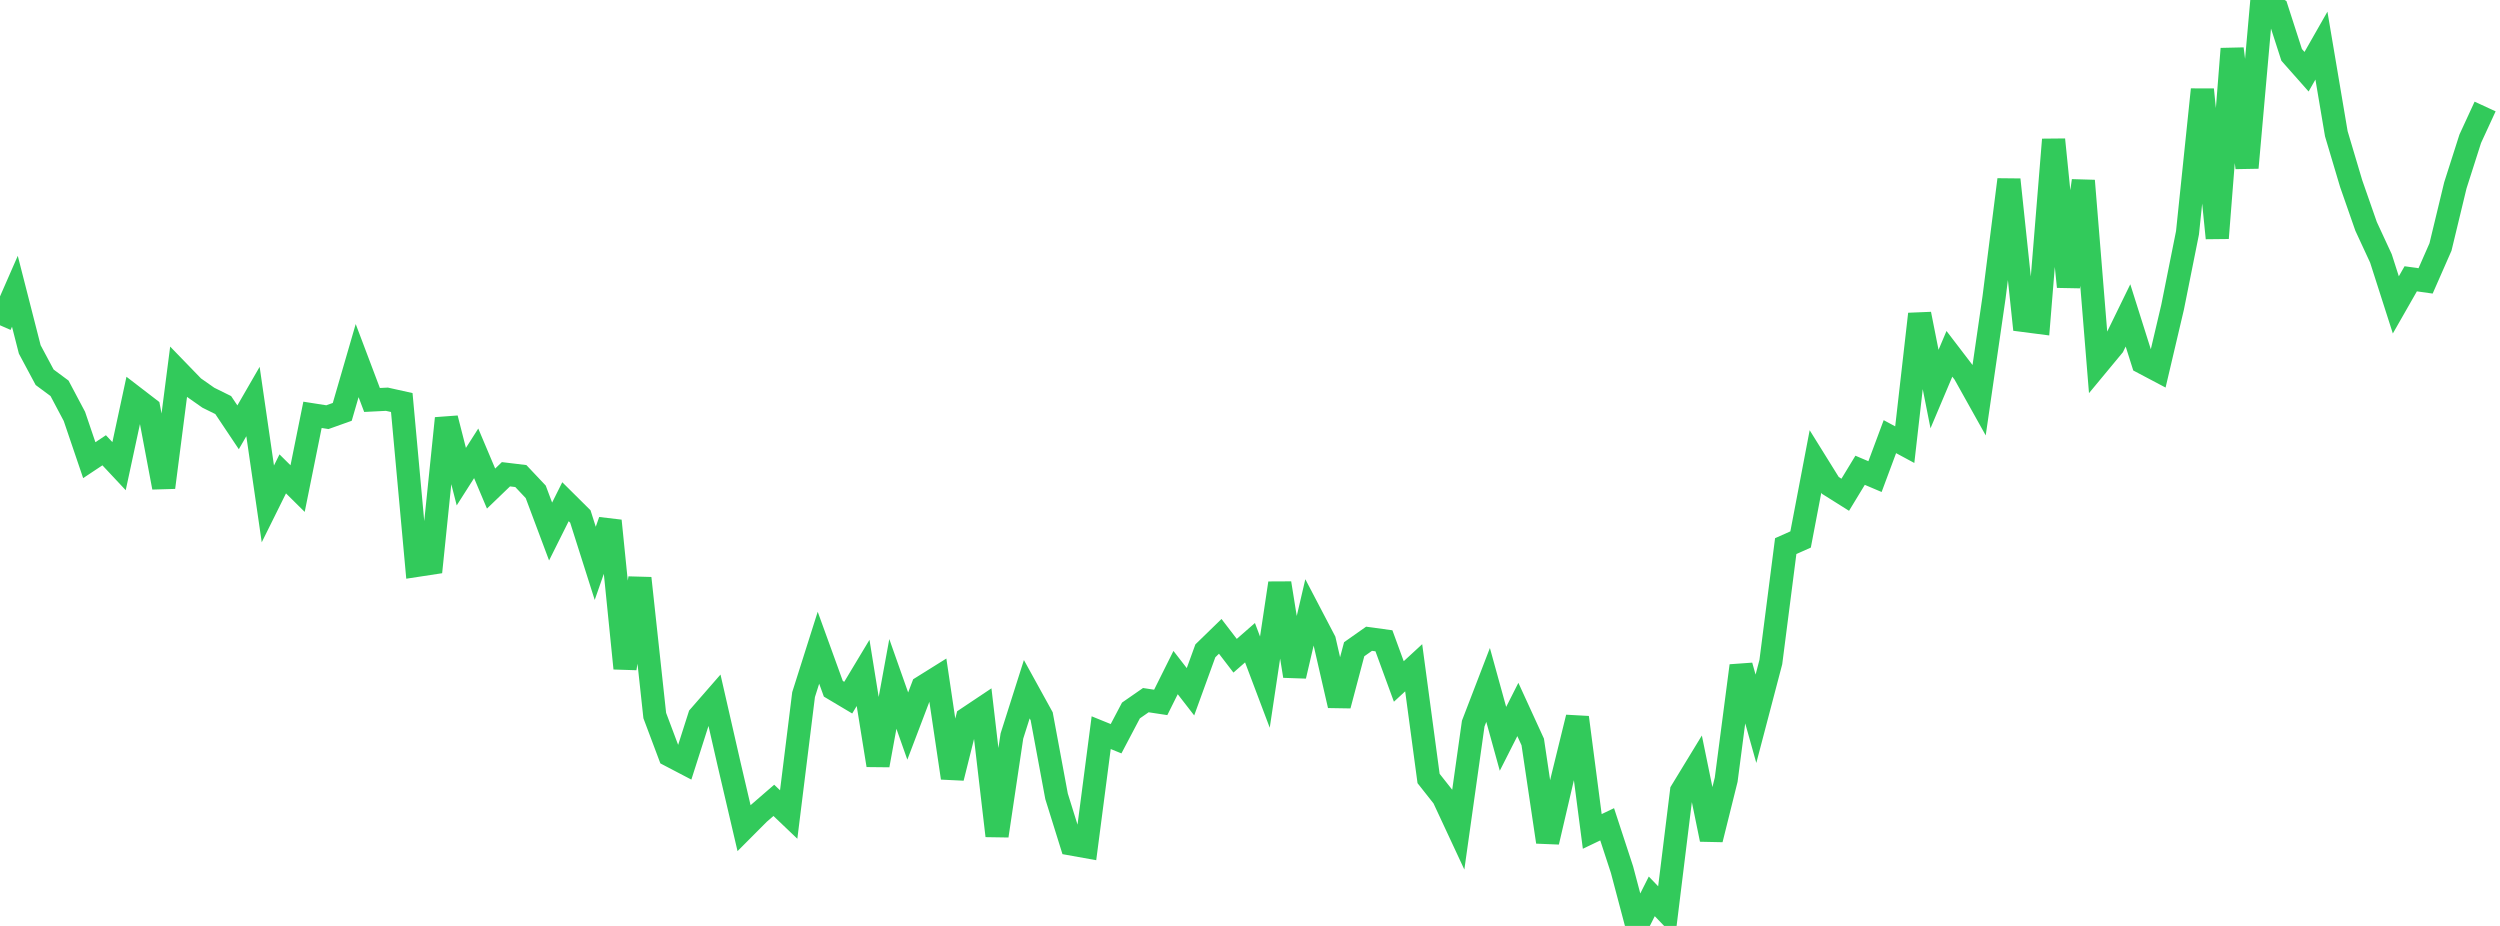 <?xml version="1.0" standalone="no"?>
<!DOCTYPE svg PUBLIC "-//W3C//DTD SVG 1.1//EN" "http://www.w3.org/Graphics/SVG/1.1/DTD/svg11.dtd">

<svg width="135" height="50" viewBox="0 0 135 50" preserveAspectRatio="none" 
  xmlns="http://www.w3.org/2000/svg"
  xmlns:xlink="http://www.w3.org/1999/xlink">


<polyline points="0.0, 17.565 0.804, 15.729 1.607, 18.87 2.411, 20.373 3.214, 20.968 4.018, 22.485 4.821, 24.849 5.625, 24.315 6.429, 25.173 7.232, 21.443 8.036, 22.061 8.839, 26.321 9.643, 20.083 10.446, 20.912 11.25, 21.476 12.054, 21.874 12.857, 23.075 13.661, 21.682 14.464, 27.211 15.268, 25.589 16.071, 26.384 16.875, 22.401 17.679, 22.527 18.482, 22.241 19.286, 19.472 20.089, 21.598 20.893, 21.558 21.696, 21.737 22.5, 30.532 23.304, 30.409 24.107, 22.59 24.911, 25.739 25.714, 24.48 26.518, 26.383 27.321, 25.61 28.125, 25.707 28.929, 26.559 29.732, 28.702 30.536, 27.093 31.339, 27.89 32.143, 30.421 32.946, 28.123 33.75, 36.091 34.554, 31.224 35.357, 38.64 36.161, 40.78 36.964, 41.2 37.768, 38.683 38.571, 37.762 39.375, 41.281 40.179, 44.722 40.982, 43.916 41.786, 43.219 42.589, 43.984 43.393, 37.509 44.196, 34.977 45.0, 37.194 45.804, 37.673 46.607, 36.337 47.411, 41.322 48.214, 36.931 49.018, 39.208 49.821, 37.098 50.625, 36.596 51.429, 42.007 52.232, 38.794 53.036, 38.257 53.839, 45.133 54.643, 39.746 55.446, 37.218 56.25, 38.677 57.054, 43.001 57.857, 45.576 58.661, 45.72 59.464, 39.564 60.268, 39.891 61.071, 38.366 61.875, 37.808 62.679, 37.93 63.482, 36.319 64.286, 37.355 65.089, 35.145 65.893, 34.363 66.696, 35.41 67.5, 34.706 68.304, 36.835 69.107, 31.491 69.911, 36.504 70.714, 33.059 71.518, 34.596 72.321, 38.095 73.125, 35.059 73.929, 34.493 74.732, 34.603 75.536, 36.799 76.339, 36.059 77.143, 42.038 77.946, 43.055 78.75, 44.78 79.554, 39.074 80.357, 36.986 81.161, 39.897 81.964, 38.311 82.768, 40.066 83.571, 45.465 84.375, 42.018 85.179, 38.742 85.982, 44.897 86.786, 44.512 87.589, 46.964 88.393, 50.0 89.196, 48.403 90.0, 49.24 90.804, 42.719 91.607, 41.401 92.411, 45.329 93.214, 42.104 94.018, 35.951 94.821, 38.814 95.625, 35.752 96.429, 29.49 97.232, 29.132 98.036, 24.92 98.839, 26.212 99.643, 26.717 100.446, 25.395 101.25, 25.737 102.054, 23.579 102.857, 24.012 103.661, 16.959 104.464, 21.009 105.268, 19.107 106.071, 20.157 106.875, 21.597 107.679, 16.053 108.482, 9.701 109.286, 17.306 110.089, 17.41 110.893, 7.538 111.696, 15.484 112.5, 9.759 113.304, 19.649 114.107, 18.68 114.911, 17.032 115.714, 19.573 116.518, 19.998 117.321, 16.585 118.125, 12.569 118.929, 4.836 119.732, 12.857 120.536, 2.635 121.339, 9.057 122.143, 0.0 122.946, 0.476 123.75, 2.965 124.554, 3.873 125.357, 2.463 126.161, 7.222 126.964, 9.918 127.768, 12.222 128.571, 13.956 129.375, 16.464 130.179, 15.055 130.982, 15.168 131.786, 13.338 132.589, 10.01 133.393, 7.493 134.196, 5.751" fill="none" stroke="#32ca5b" stroke-width="1.25"/>

</svg>